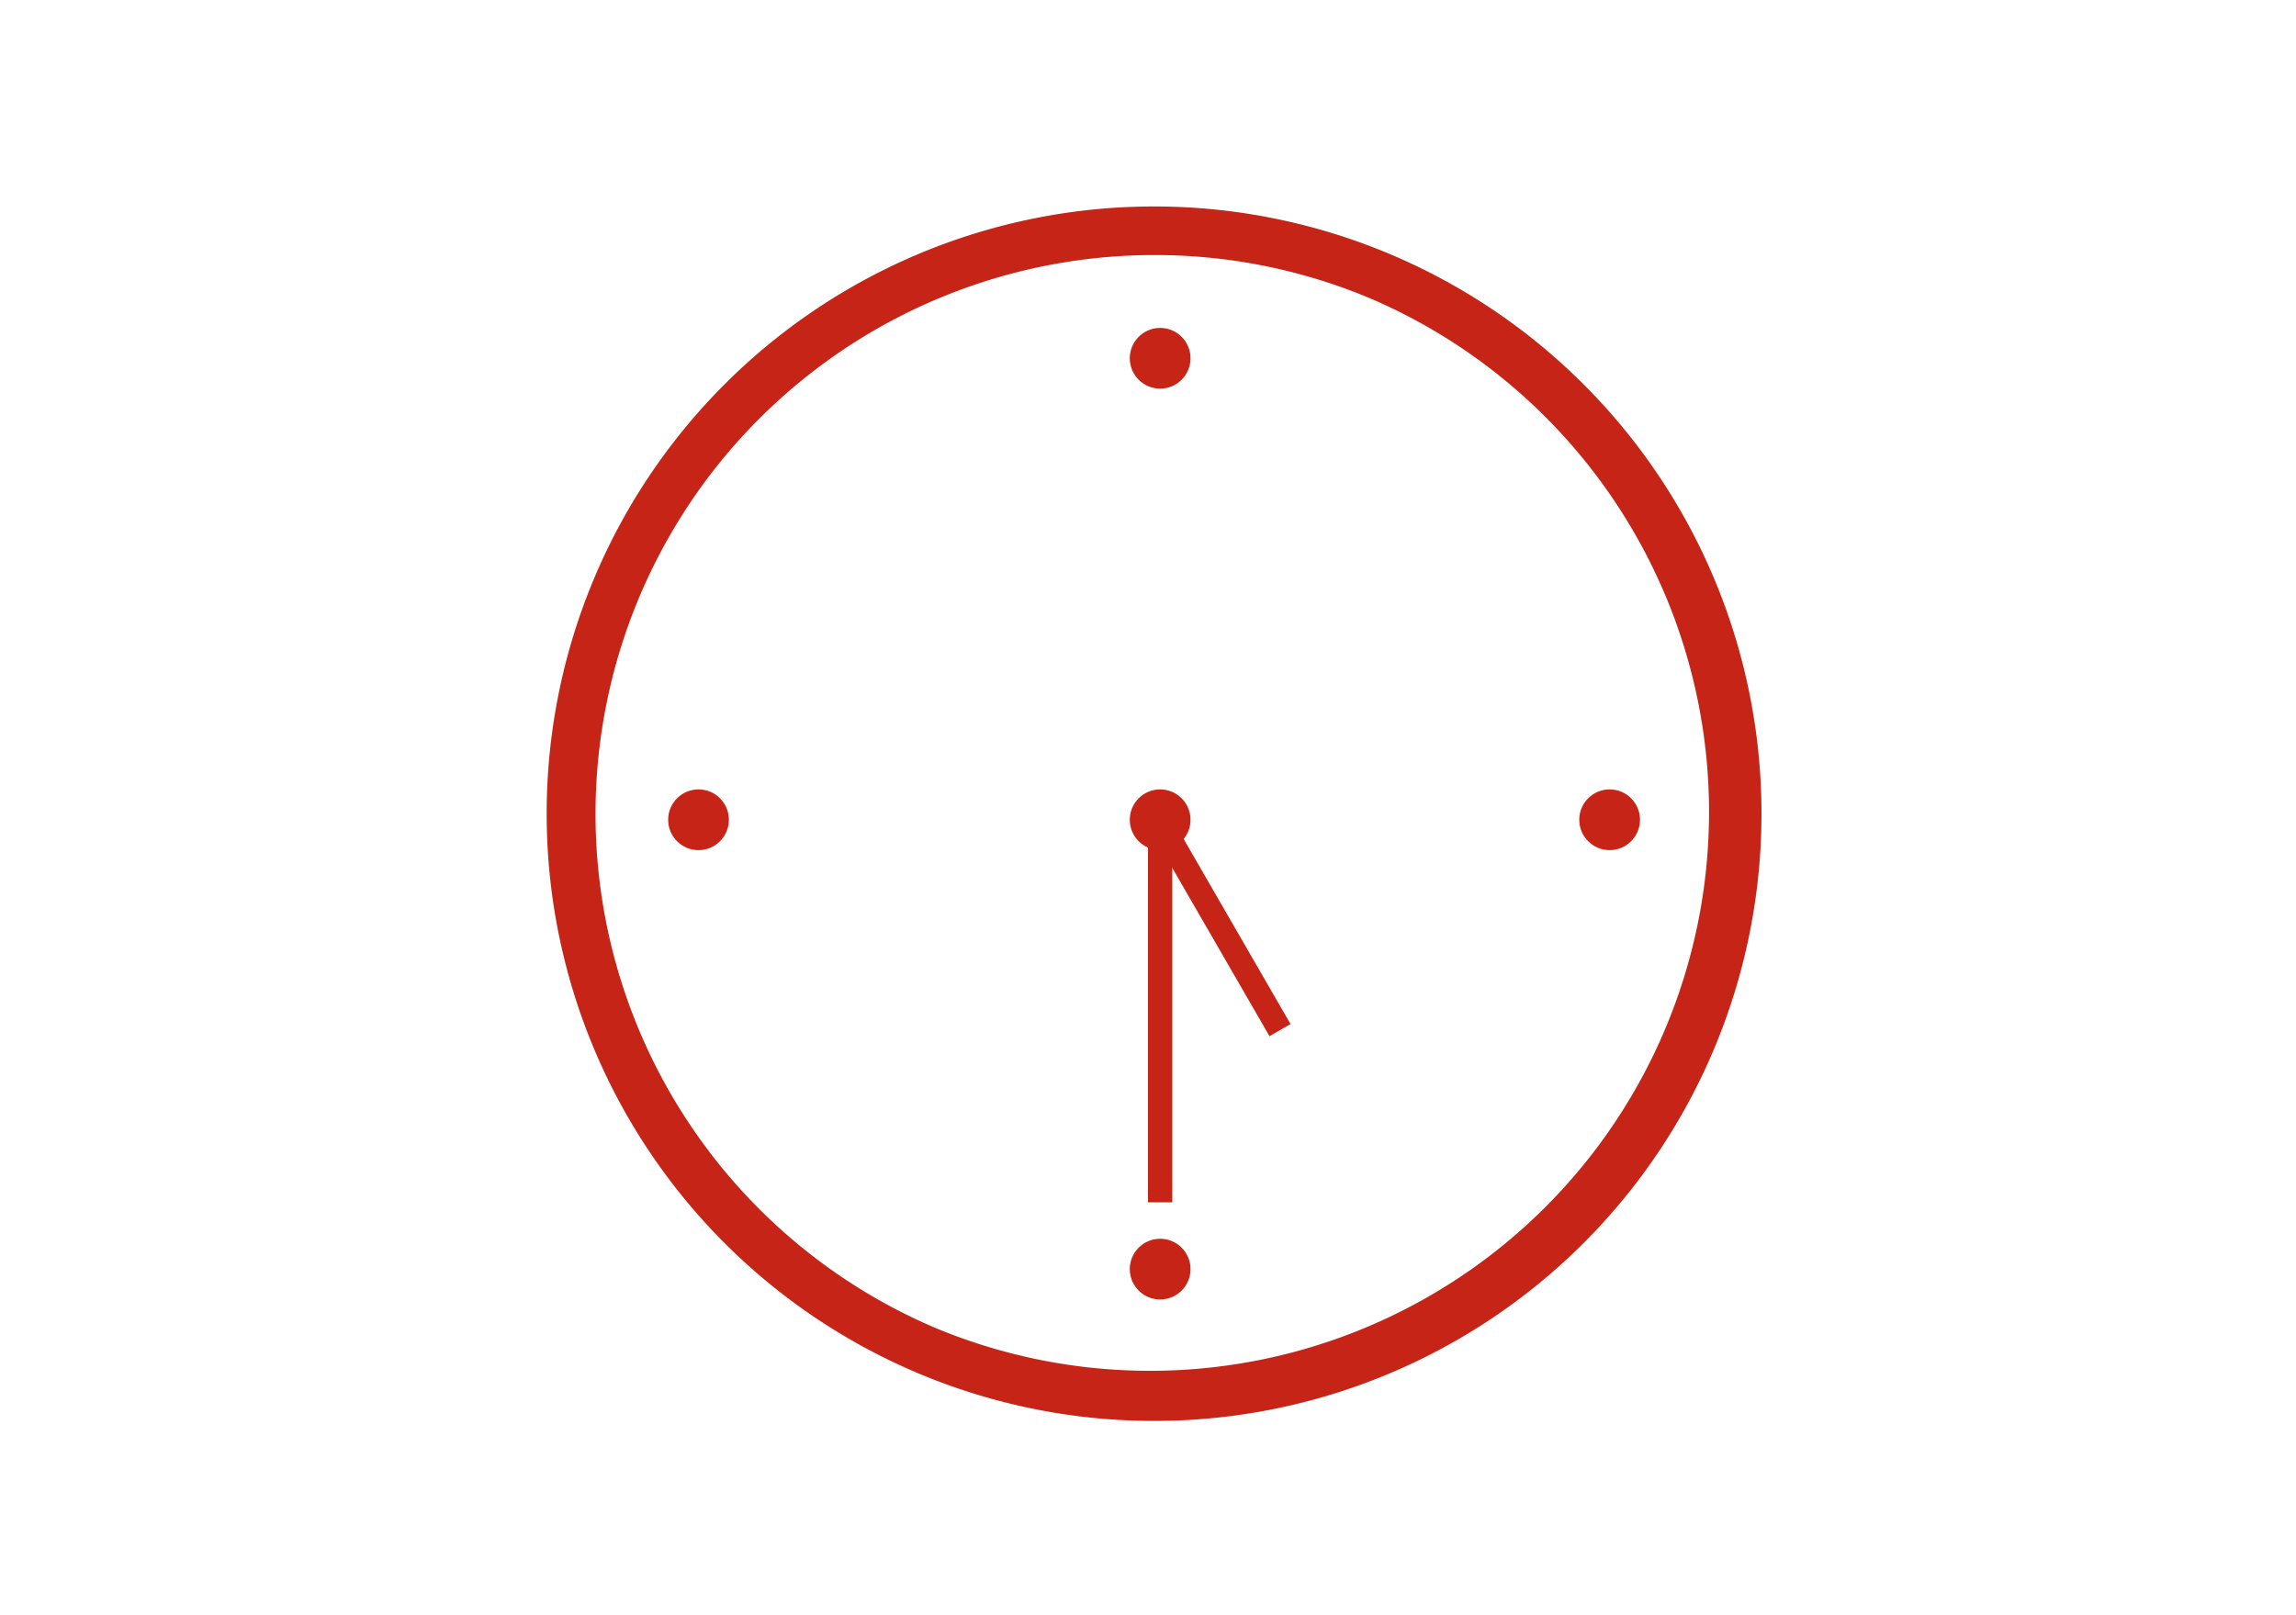<svg xmlns="http://www.w3.org/2000/svg" xmlns:xlink="http://www.w3.org/1999/xlink" width="189" height="133" viewBox="0 0 189 133"><defs><style>.a,.b{fill:#fff;}.a{stroke:#707070;}.c{clip-path:url(#a);}.d{fill:#c62416;}</style><clipPath id="a"><rect class="a" width="144" height="133" transform="translate(294 746)"/></clipPath></defs><g transform="translate(-243 -1108)"><path class="b" d="M0,0H189V133H0Z" transform="translate(243 1108)"/><g transform="translate(177 -2212)"><circle class="b" cx="50" cy="50" r="50" transform="translate(111 3337)"/><path class="d" d="M50,4A46.013,46.013,0,0,0,32.1,92.387,46.013,46.013,0,0,0,67.9,7.613,45.708,45.708,0,0,0,50,4m0-4A50,50,0,1,1,0,50,50,50,0,0,1,50,0Z" transform="translate(111 3337)"/><circle class="d" cx="2.5" cy="2.5" r="2.5" transform="translate(159 3347)"/><circle class="d" cx="2.5" cy="2.5" r="2.5" transform="translate(196 3385)"/><circle class="d" cx="2.5" cy="2.5" r="2.5" transform="translate(159 3422)"/><circle class="d" cx="2.5" cy="2.5" r="2.5" transform="translate(121 3385)"/><circle class="d" cx="2.5" cy="2.5" r="2.5" transform="translate(159 3385)"/><rect class="d" width="2" height="32" transform="translate(160.5 3387)"/><rect class="d" width="2" height="20" transform="translate(160.5 3388) rotate(-30)"/></g></g></svg>